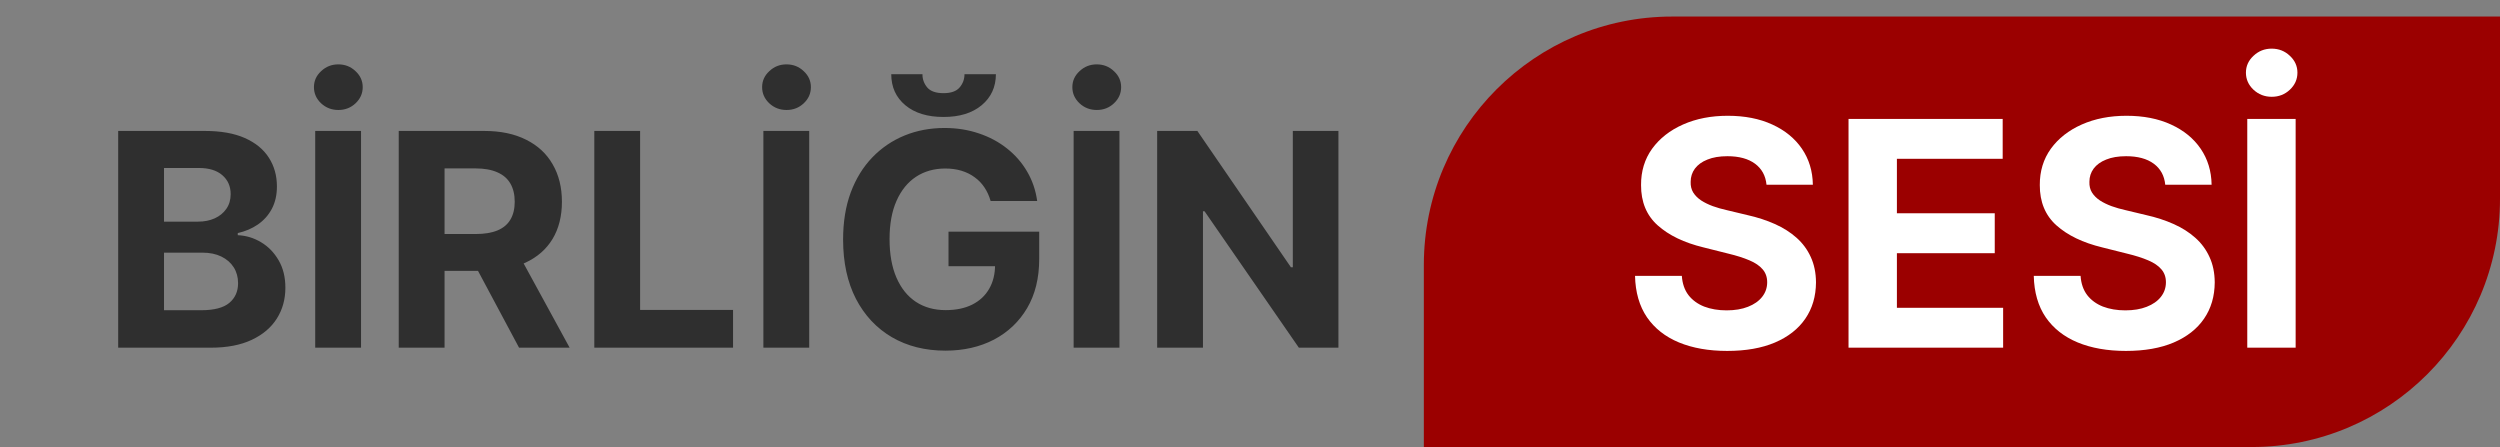 <svg width="151" height="27" viewBox="0 0 151 27" fill="none" xmlns="http://www.w3.org/2000/svg">
<rect x="0" y="0" width="151" height="27" fill="#808080" stroke="none"/>
<path d="M151 1H101C92.716 1 86 7.716 86 16V27H136C144.284 27 151 20.284 151 12V1Z" fill="#9B0000"/>
<path d="M7.138 21V7.909H12.379C13.342 7.909 14.146 8.052 14.789 8.337C15.432 8.623 15.916 9.019 16.24 9.526C16.564 10.029 16.726 10.609 16.726 11.265C16.726 11.776 16.624 12.226 16.419 12.614C16.215 12.997 15.933 13.312 15.575 13.56C15.222 13.803 14.817 13.975 14.361 14.077V14.205C14.859 14.227 15.326 14.367 15.761 14.627C16.2 14.887 16.555 15.251 16.828 15.72C17.101 16.185 17.237 16.739 17.237 17.382C17.237 18.077 17.065 18.697 16.72 19.242C16.379 19.783 15.874 20.212 15.204 20.527C14.536 20.842 13.711 21 12.731 21H7.138ZM9.906 18.737H12.162C12.933 18.737 13.496 18.59 13.849 18.296C14.203 17.998 14.38 17.602 14.38 17.107C14.38 16.745 14.293 16.425 14.118 16.148C13.943 15.871 13.694 15.654 13.37 15.496C13.05 15.339 12.669 15.26 12.226 15.26H9.906V18.737ZM9.906 13.387H11.957C12.337 13.387 12.673 13.321 12.967 13.189C13.266 13.053 13.5 12.861 13.671 12.614C13.845 12.367 13.932 12.07 13.932 11.725C13.932 11.252 13.764 10.871 13.428 10.581C13.095 10.291 12.622 10.146 12.008 10.146H9.906V13.387ZM21.806 7.909V21H19.038V7.909H21.806ZM20.438 6.643C20.033 6.643 19.686 6.509 19.396 6.241C19.106 5.968 18.962 5.642 18.962 5.263C18.962 4.888 19.106 4.566 19.396 4.298C19.686 4.025 20.031 3.888 20.432 3.888C20.841 3.888 21.188 4.025 21.474 4.298C21.763 4.566 21.908 4.888 21.908 5.263C21.908 5.642 21.763 5.968 21.474 6.241C21.188 6.509 20.843 6.643 20.438 6.643ZM24.083 21V7.909H29.248C30.236 7.909 31.08 8.086 31.779 8.44C32.482 8.789 33.017 9.286 33.383 9.929C33.754 10.568 33.94 11.32 33.94 12.185C33.94 13.055 33.752 13.803 33.377 14.429C33.002 15.051 32.459 15.528 31.747 15.861C31.04 16.193 30.183 16.359 29.178 16.359H25.72V14.135H28.73C29.259 14.135 29.697 14.062 30.047 13.918C30.396 13.773 30.656 13.555 30.827 13.266C31.001 12.976 31.089 12.616 31.089 12.185C31.089 11.751 31.001 11.384 30.827 11.086C30.656 10.788 30.394 10.562 30.041 10.408C29.691 10.251 29.25 10.172 28.717 10.172H26.851V21H24.083ZM31.153 15.043L34.406 21H31.351L28.168 15.043H31.153ZM35.896 21V7.909H38.663V18.718H44.276V21H35.896ZM48.876 7.909V21H46.108V7.909H48.876ZM47.508 6.643C47.103 6.643 46.756 6.509 46.466 6.241C46.177 5.968 46.032 5.642 46.032 5.263C46.032 4.888 46.177 4.566 46.466 4.298C46.756 4.025 47.101 3.888 47.502 3.888C47.911 3.888 48.258 4.025 48.544 4.298C48.834 4.566 48.978 4.888 48.978 5.263C48.978 5.642 48.834 5.968 48.544 6.241C48.258 6.509 47.913 6.643 47.508 6.643ZM59.834 12.141C59.744 11.829 59.619 11.555 59.457 11.316C59.295 11.073 59.097 10.869 58.862 10.702C58.632 10.532 58.368 10.402 58.07 10.312C57.776 10.223 57.45 10.178 57.092 10.178C56.423 10.178 55.834 10.345 55.327 10.677C54.825 11.009 54.432 11.493 54.151 12.128C53.87 12.758 53.729 13.53 53.729 14.442C53.729 15.354 53.868 16.129 54.145 16.768C54.422 17.408 54.814 17.896 55.321 18.232C55.828 18.565 56.427 18.731 57.117 18.731C57.744 18.731 58.278 18.62 58.722 18.398C59.169 18.173 59.51 17.855 59.744 17.446C59.983 17.037 60.102 16.553 60.102 15.995L60.665 16.078H57.29V13.994H62.768V15.643C62.768 16.794 62.525 17.783 62.039 18.609C61.553 19.432 60.884 20.067 60.032 20.514C59.18 20.957 58.204 21.179 57.104 21.179C55.877 21.179 54.799 20.908 53.87 20.367C52.941 19.822 52.217 19.048 51.697 18.047C51.181 17.041 50.923 15.848 50.923 14.467C50.923 13.406 51.077 12.46 51.383 11.629C51.695 10.794 52.129 10.087 52.688 9.507C53.246 8.928 53.896 8.487 54.637 8.184C55.379 7.881 56.182 7.73 57.047 7.73C57.788 7.73 58.479 7.839 59.118 8.056C59.757 8.269 60.324 8.572 60.818 8.964C61.317 9.356 61.724 9.822 62.039 10.364C62.354 10.901 62.557 11.493 62.646 12.141H59.834ZM58.255 4.483H60.153C60.149 5.259 59.861 5.883 59.291 6.356C58.724 6.829 57.957 7.065 56.989 7.065C56.018 7.065 55.249 6.829 54.682 6.356C54.115 5.883 53.832 5.259 53.832 4.483H55.717C55.713 4.777 55.807 5.041 55.999 5.276C56.195 5.51 56.525 5.627 56.989 5.627C57.441 5.627 57.765 5.512 57.961 5.282C58.157 5.052 58.255 4.786 58.255 4.483ZM67.615 7.909V21H64.847V7.909H67.615ZM66.247 6.643C65.842 6.643 65.495 6.509 65.205 6.241C64.915 5.968 64.77 5.642 64.77 5.263C64.77 4.888 64.915 4.566 65.205 4.298C65.495 4.025 65.84 3.888 66.24 3.888C66.649 3.888 66.997 4.025 67.282 4.298C67.572 4.566 67.717 4.888 67.717 5.263C67.717 5.642 67.572 5.968 67.282 6.241C66.997 6.509 66.651 6.643 66.247 6.643ZM80.841 7.909V21H78.451L72.755 12.761H72.659V21H69.892V7.909H72.321L77.971 16.142H78.086V7.909H80.841Z" fill="#2F2F2F"/>
<path d="M106.697 11.156C106.643 10.612 106.411 10.189 106.002 9.887C105.593 9.586 105.037 9.435 104.336 9.435C103.859 9.435 103.456 9.503 103.128 9.638C102.799 9.768 102.548 9.95 102.372 10.184C102.201 10.418 102.116 10.684 102.116 10.98C102.107 11.228 102.158 11.444 102.271 11.628C102.388 11.813 102.548 11.972 102.75 12.107C102.952 12.238 103.186 12.352 103.452 12.451C103.717 12.546 104 12.627 104.302 12.694L105.543 12.991C106.146 13.126 106.699 13.306 107.203 13.531C107.707 13.756 108.143 14.032 108.512 14.361C108.881 14.689 109.167 15.076 109.369 15.521C109.576 15.967 109.682 16.477 109.686 17.053C109.682 17.899 109.466 18.632 109.038 19.253C108.616 19.869 108.004 20.348 107.203 20.69C106.407 21.027 105.447 21.196 104.322 21.196C103.207 21.196 102.235 21.025 101.407 20.683C100.584 20.341 99.941 19.835 99.478 19.165C99.019 18.49 98.778 17.656 98.756 16.662H101.583C101.614 17.125 101.747 17.512 101.981 17.822C102.219 18.128 102.536 18.36 102.932 18.517C103.333 18.67 103.785 18.746 104.288 18.746C104.783 18.746 105.213 18.674 105.577 18.53C105.946 18.387 106.232 18.186 106.434 17.93C106.636 17.674 106.738 17.379 106.738 17.046C106.738 16.736 106.645 16.475 106.461 16.264C106.281 16.052 106.016 15.872 105.665 15.724C105.318 15.575 104.893 15.44 104.39 15.319L102.885 14.941C101.72 14.658 100.8 14.215 100.125 13.612C99.451 13.009 99.115 12.197 99.12 11.176C99.115 10.339 99.338 9.609 99.788 8.983C100.242 8.358 100.865 7.87 101.657 7.519C102.449 7.168 103.348 6.993 104.356 6.993C105.381 6.993 106.277 7.168 107.041 7.519C107.81 7.87 108.409 8.358 108.836 8.983C109.263 9.609 109.484 10.333 109.497 11.156H106.697ZM111.651 21V7.182H120.962V9.591H114.573V12.883H120.483V15.292H114.573V18.591H120.989V21H111.651ZM130.781 11.156C130.727 10.612 130.495 10.189 130.086 9.887C129.677 9.586 129.121 9.435 128.42 9.435C127.943 9.435 127.54 9.503 127.212 9.638C126.883 9.768 126.632 9.95 126.456 10.184C126.285 10.418 126.2 10.684 126.2 10.98C126.191 11.228 126.242 11.444 126.355 11.628C126.472 11.813 126.632 11.972 126.834 12.107C127.036 12.238 127.27 12.352 127.536 12.451C127.801 12.546 128.084 12.627 128.386 12.694L129.627 12.991C130.23 13.126 130.783 13.306 131.287 13.531C131.791 13.756 132.227 14.032 132.596 14.361C132.965 14.689 133.251 15.076 133.453 15.521C133.66 15.967 133.766 16.477 133.77 17.053C133.766 17.899 133.55 18.632 133.122 19.253C132.7 19.869 132.088 20.348 131.287 20.69C130.491 21.027 129.531 21.196 128.406 21.196C127.291 21.196 126.319 21.025 125.491 20.683C124.668 20.341 124.025 19.835 123.562 19.165C123.103 18.49 122.862 17.656 122.84 16.662H125.667C125.698 17.125 125.831 17.512 126.065 17.822C126.303 18.128 126.62 18.36 127.016 18.517C127.416 18.67 127.869 18.746 128.372 18.746C128.867 18.746 129.297 18.674 129.661 18.53C130.03 18.387 130.316 18.186 130.518 17.93C130.72 17.674 130.822 17.379 130.822 17.046C130.822 16.736 130.729 16.475 130.545 16.264C130.365 16.052 130.1 15.872 129.749 15.724C129.402 15.575 128.977 15.44 128.474 15.319L126.969 14.941C125.804 14.658 124.884 14.215 124.209 13.612C123.535 13.009 123.2 12.197 123.204 11.176C123.2 10.339 123.422 9.609 123.872 8.983C124.326 8.358 124.949 7.87 125.741 7.519C126.533 7.168 127.432 6.993 128.44 6.993C129.465 6.993 130.36 7.168 131.125 7.519C131.894 7.87 132.493 8.358 132.92 8.983C133.347 9.609 133.568 10.333 133.581 11.156H130.781ZM138.657 7.182V21H135.735V7.182H138.657ZM137.213 5.846C136.785 5.846 136.419 5.704 136.113 5.421C135.807 5.133 135.654 4.789 135.654 4.388C135.654 3.993 135.807 3.653 136.113 3.37C136.419 3.082 136.783 2.938 137.206 2.938C137.638 2.938 138.004 3.082 138.306 3.37C138.612 3.653 138.765 3.993 138.765 4.388C138.765 4.789 138.612 5.133 138.306 5.421C138.004 5.704 137.64 5.846 137.213 5.846Z" fill="white"/>
</svg>

